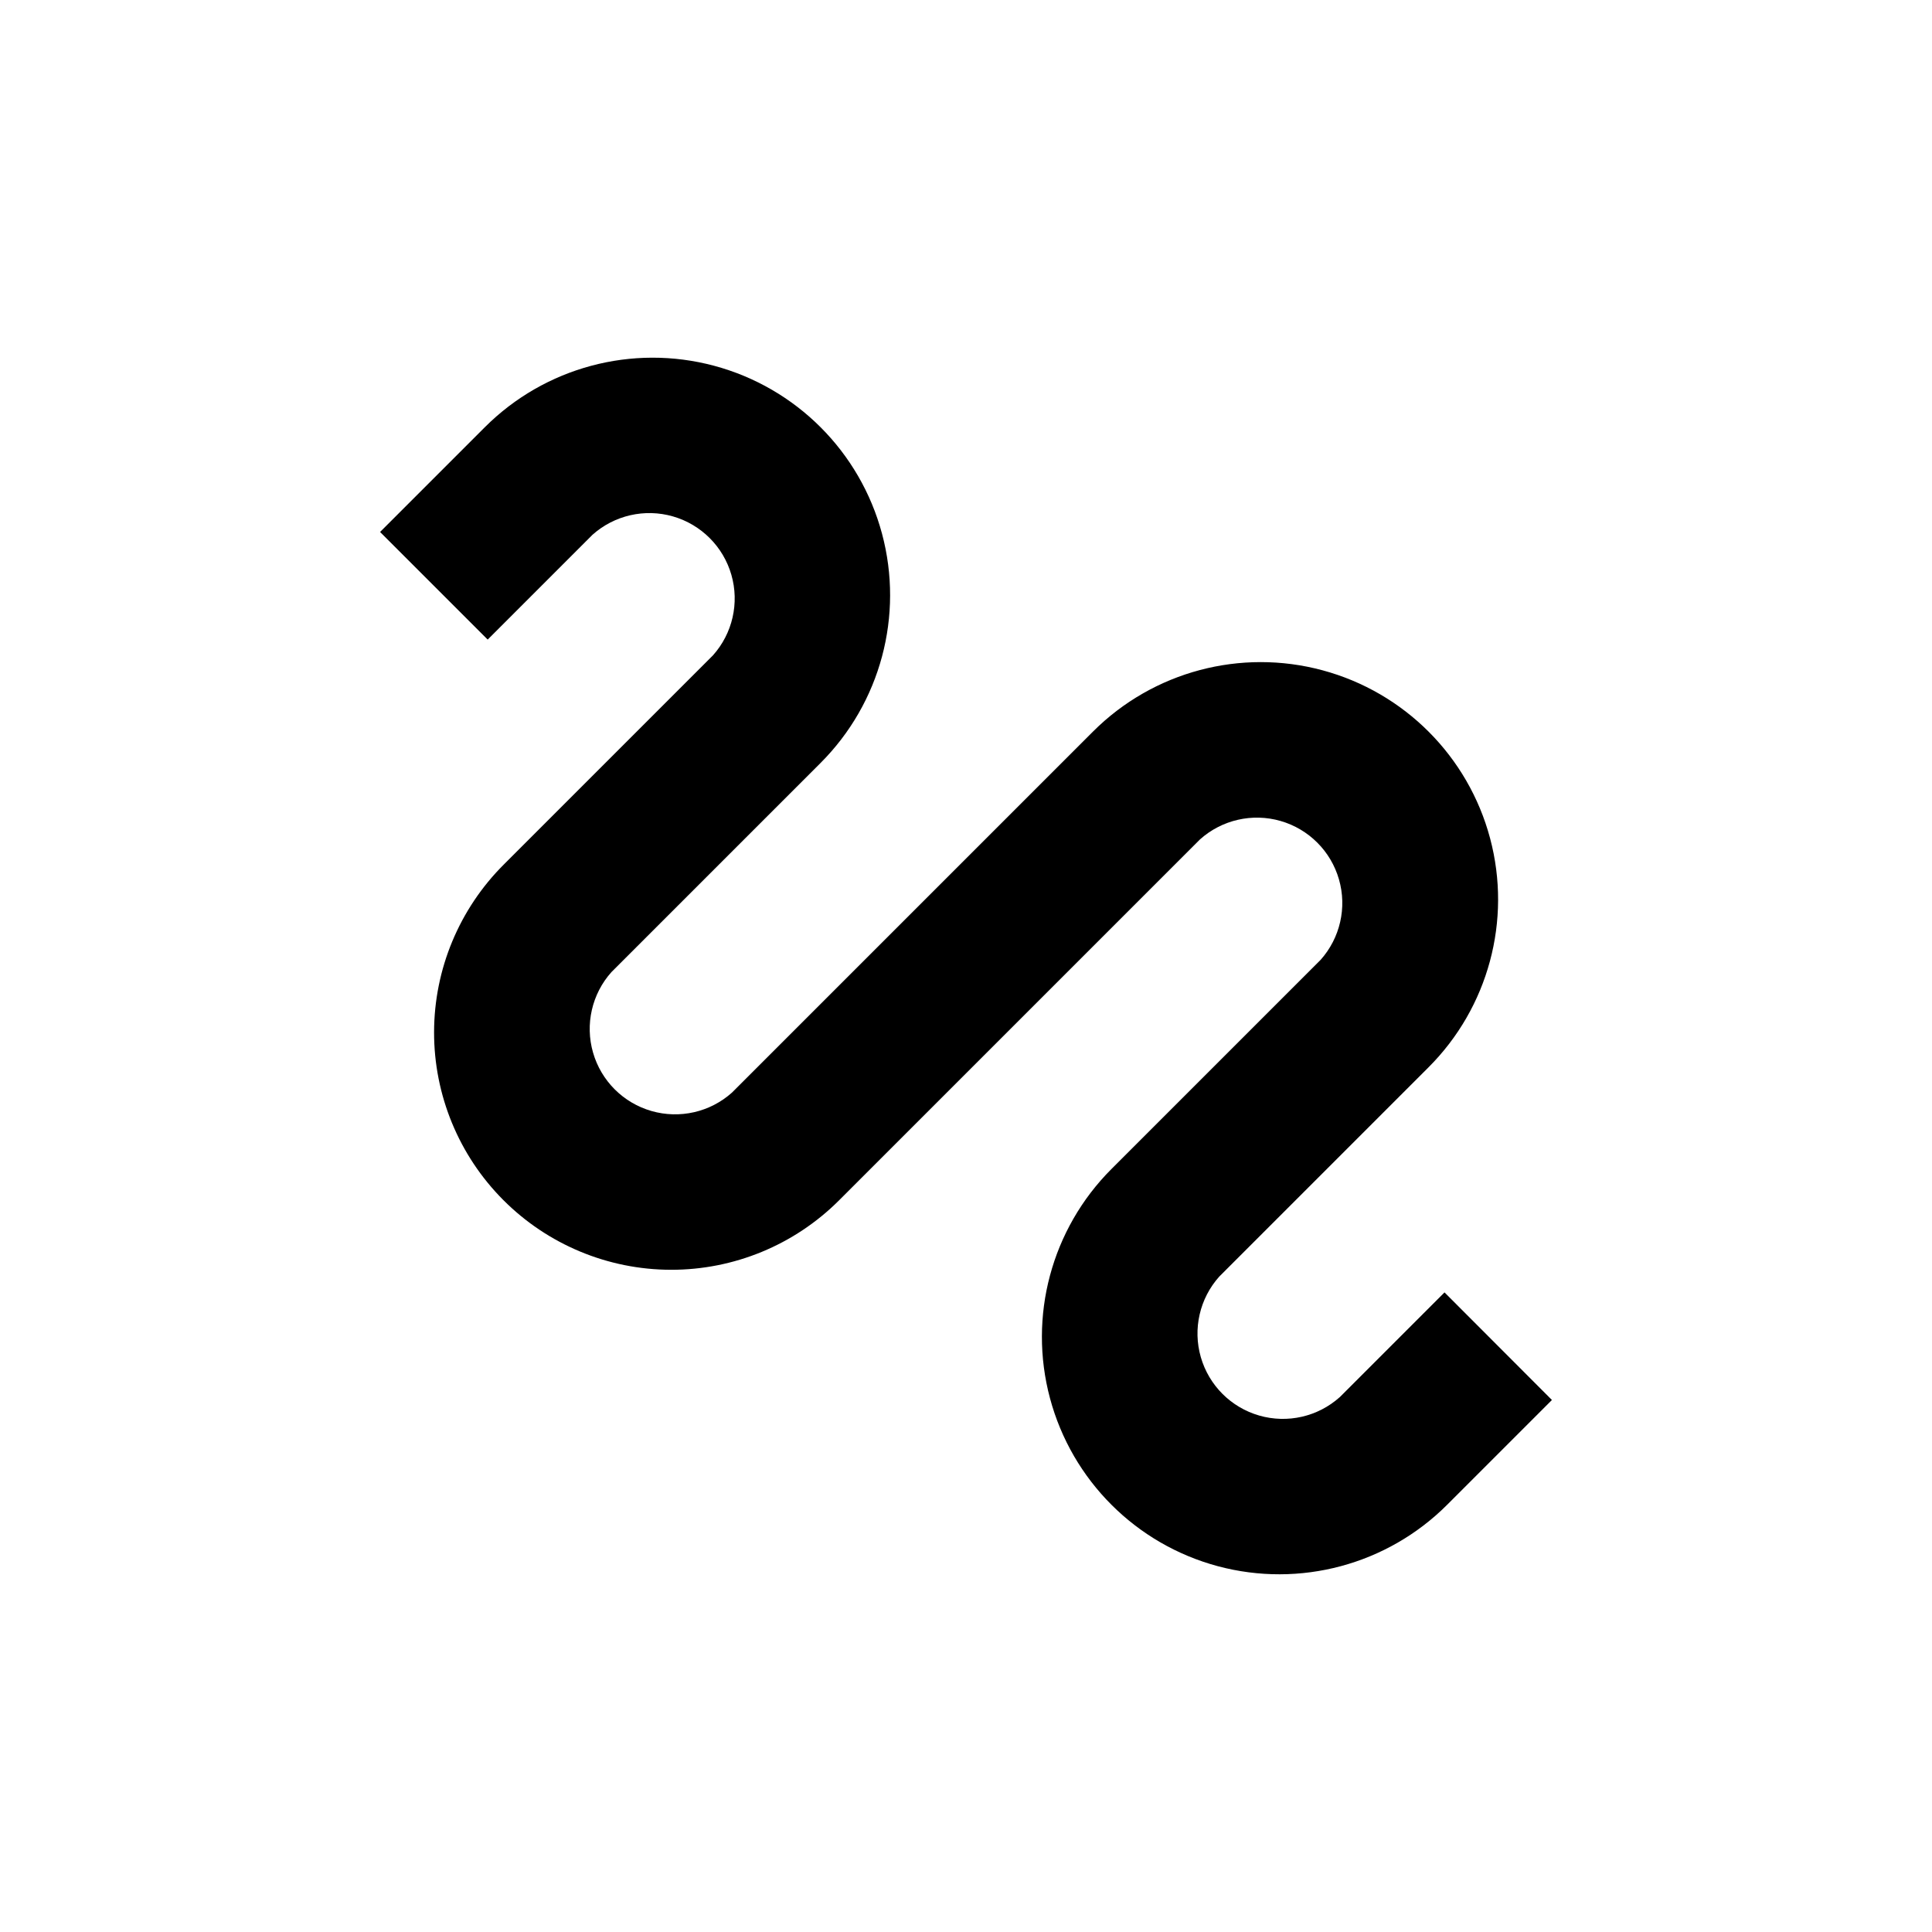 <?xml version="1.0" encoding="UTF-8"?>
<!-- Uploaded to: SVG Repo, www.svgrepo.com, Generator: SVG Repo Mixer Tools -->
<svg fill="#000000" width="800px" height="800px" version="1.1" viewBox="144 144 512 512" xmlns="http://www.w3.org/2000/svg">
 <path d="m526.81 486.5-27.762 27.762v-0.004c-5.801 5.191-13.859 7.031-21.34 4.879s-13.324-8-15.48-15.48c-2.152-7.477-0.309-15.539 4.879-21.34l55.418-55.418c15.914-15.867 22.152-39.016 16.367-60.73-5.785-21.711-22.715-38.691-44.41-44.535-21.699-5.848-44.867 0.324-60.777 16.191l-95.723 95.723c-5.801 5.191-13.863 7.031-21.34 4.879-7.481-2.152-13.328-8-15.48-15.48-2.152-7.477-0.312-15.539 4.879-21.34l55.418-55.418c15.895-15.895 22.102-39.059 16.281-60.77-5.816-21.711-22.773-38.668-44.484-44.484-21.711-5.82-44.875 0.387-60.77 16.281l-27.762 27.762 28.516 28.516 27.762-27.762c5.801-5.188 13.863-7.031 21.34-4.879 7.481 2.156 13.328 8 15.48 15.48 2.152 7.481 0.309 15.539-4.879 21.34l-55.418 55.418c-11.812 11.773-18.465 27.754-18.492 44.43-0.027 16.676 6.566 32.684 18.34 44.492 11.773 11.812 27.754 18.465 44.43 18.492 16.676 0.031 32.68-6.566 44.492-18.34l95.723-95.723c5.801-5.188 13.863-7.031 21.344-4.879 7.477 2.152 13.324 8 15.477 15.48 2.156 7.477 0.312 15.539-4.875 21.34l-55.418 55.418h-0.004c-15.891 15.895-22.102 39.059-16.281 60.77 5.816 21.711 22.773 38.668 44.484 44.488 21.711 5.816 44.879-0.391 60.77-16.285l27.762-27.762z"/>
</svg>